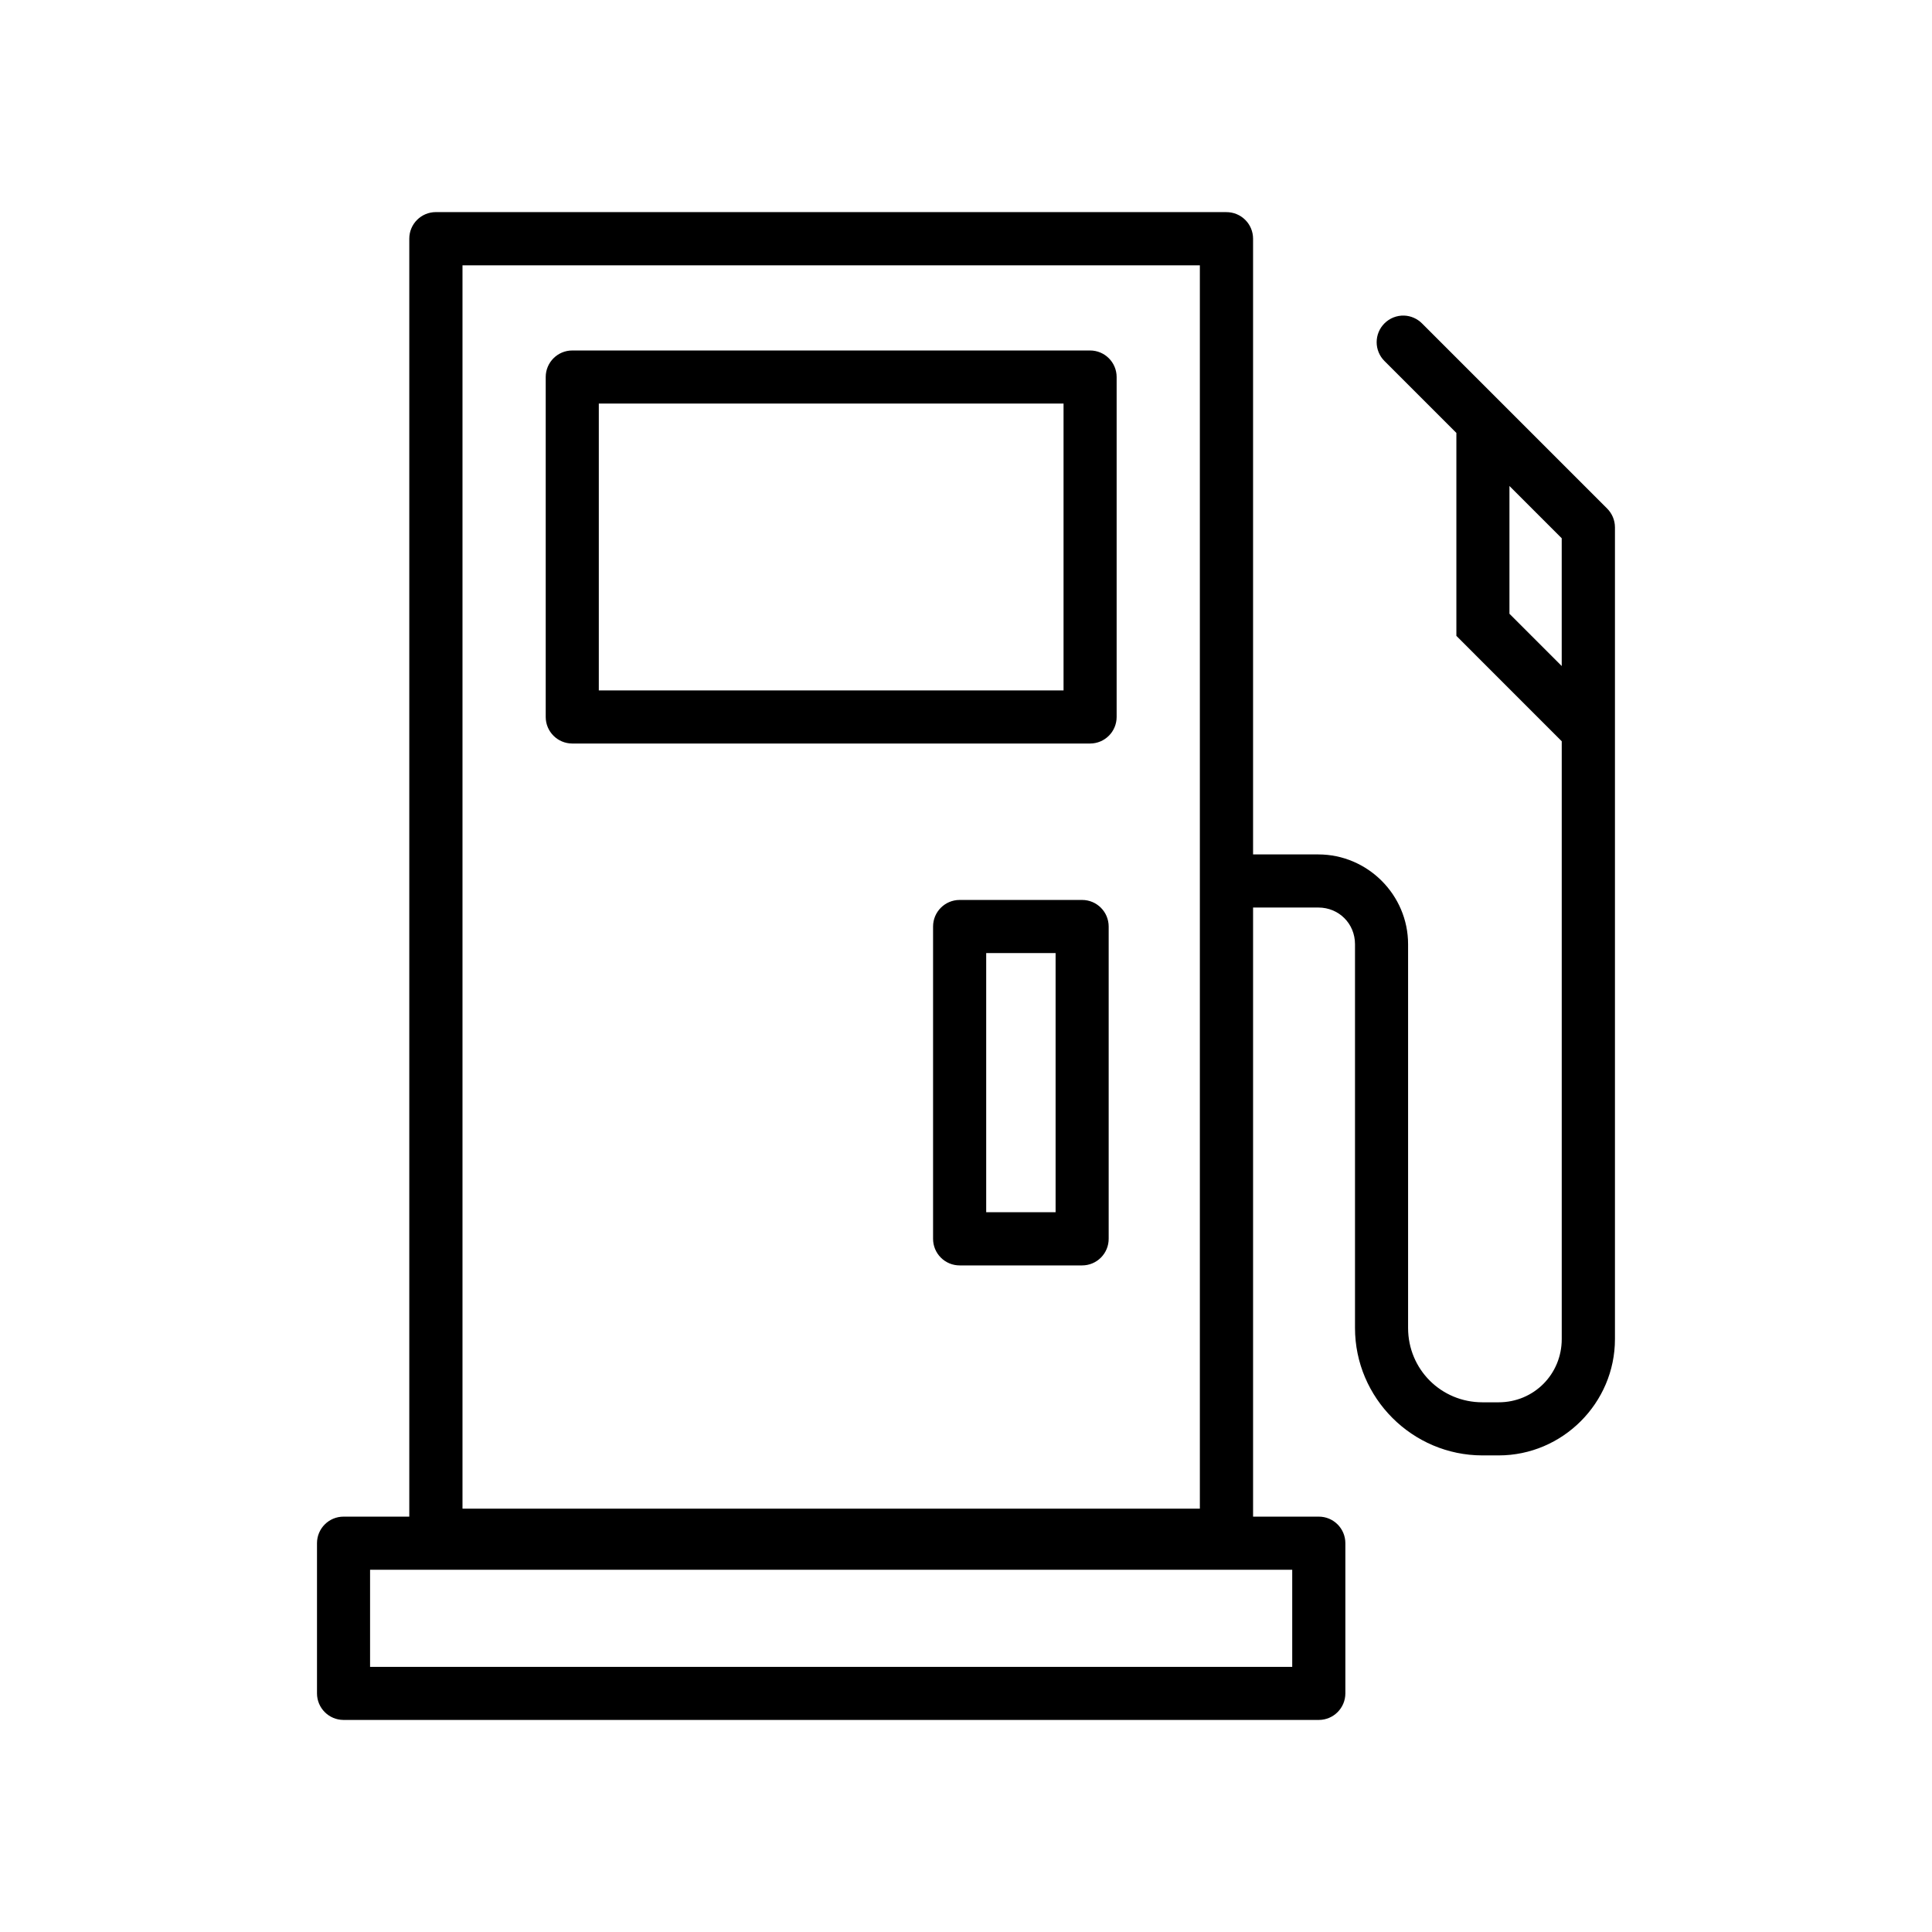 <?xml version="1.0" encoding="UTF-8"?>
<!-- Uploaded to: SVG Repo, www.svgrepo.com, Generator: SVG Repo Mixer Tools -->
<svg fill="#000000" width="800px" height="800px" version="1.1" viewBox="144 144 512 512" xmlns="http://www.w3.org/2000/svg">
 <path d="m259.5 200.21c-3.883 0.004-7.031 3.148-7.035 7.035v338.68h-17.422c-3.883 0-7.031 3.148-7.035 7.031v39.809c0.004 3.883 3.152 7.031 7.035 7.035h258.45c3.887 0 7.039-3.148 7.043-7.035v-39.809c-0.004-3.887-3.156-7.035-7.043-7.031h-17.414v-161.42h17.293c5.453 0 9.719 4.266 9.719 9.719v101.7c0 18.57 15.211 33.773 33.781 33.773h4.289c16.934 0 30.82-13.891 30.82-30.824v-171.6-0.172-43.367c-0.008-1.863-0.754-3.648-2.07-4.965l-49.066-49.066c-1.262-1.266-2.961-2.008-4.746-2.07-1.949-0.059-3.832 0.691-5.207 2.07-1.32 1.32-2.062 3.113-2.062 4.981 0 1.867 0.742 3.66 2.062 4.981l19.066 19.066v53.781l27.922 27.93v158.43c0 9.324-7.398 16.754-16.719 16.754h-4.289c-10.961 0-19.711-8.742-19.711-19.703v-101.7c0-13.062-10.727-23.789-23.789-23.789h-17.293v-163.18c0-1.871-0.746-3.664-2.074-4.984-1.324-1.32-3.121-2.059-4.992-2.051zm7.066 14.102h195.41v329.5h-195.41zm29.09 22.57c-3.883 0.004-7.031 3.152-7.035 7.035v90.09c0.004 3.883 3.152 7.031 7.035 7.035h137.23c3.887-0.004 7.031-3.152 7.035-7.035v-90.09c-0.004-3.883-3.148-7.031-7.035-7.035zm7.035 14.07h123.16v76.02h-123.16zm241.33 21.844 13.852 13.852v33.859l-13.852-13.852zm-145.71 109.7c-3.883 0.004-7.031 3.152-7.035 7.035v82.75c-0.008 1.871 0.73 3.668 2.051 4.992 1.32 1.328 3.113 2.074 4.984 2.074h32.465c1.871 0 3.664-0.746 4.984-2.074 1.32-1.324 2.059-3.121 2.051-4.992v-82.75c-0.004-3.883-3.148-7.031-7.035-7.035zm7.043 14.07h18.391v68.68h-18.391zm-163.28 163.43h244.38v25.738h-244.38z" fill-rule="evenodd"/>
</svg>